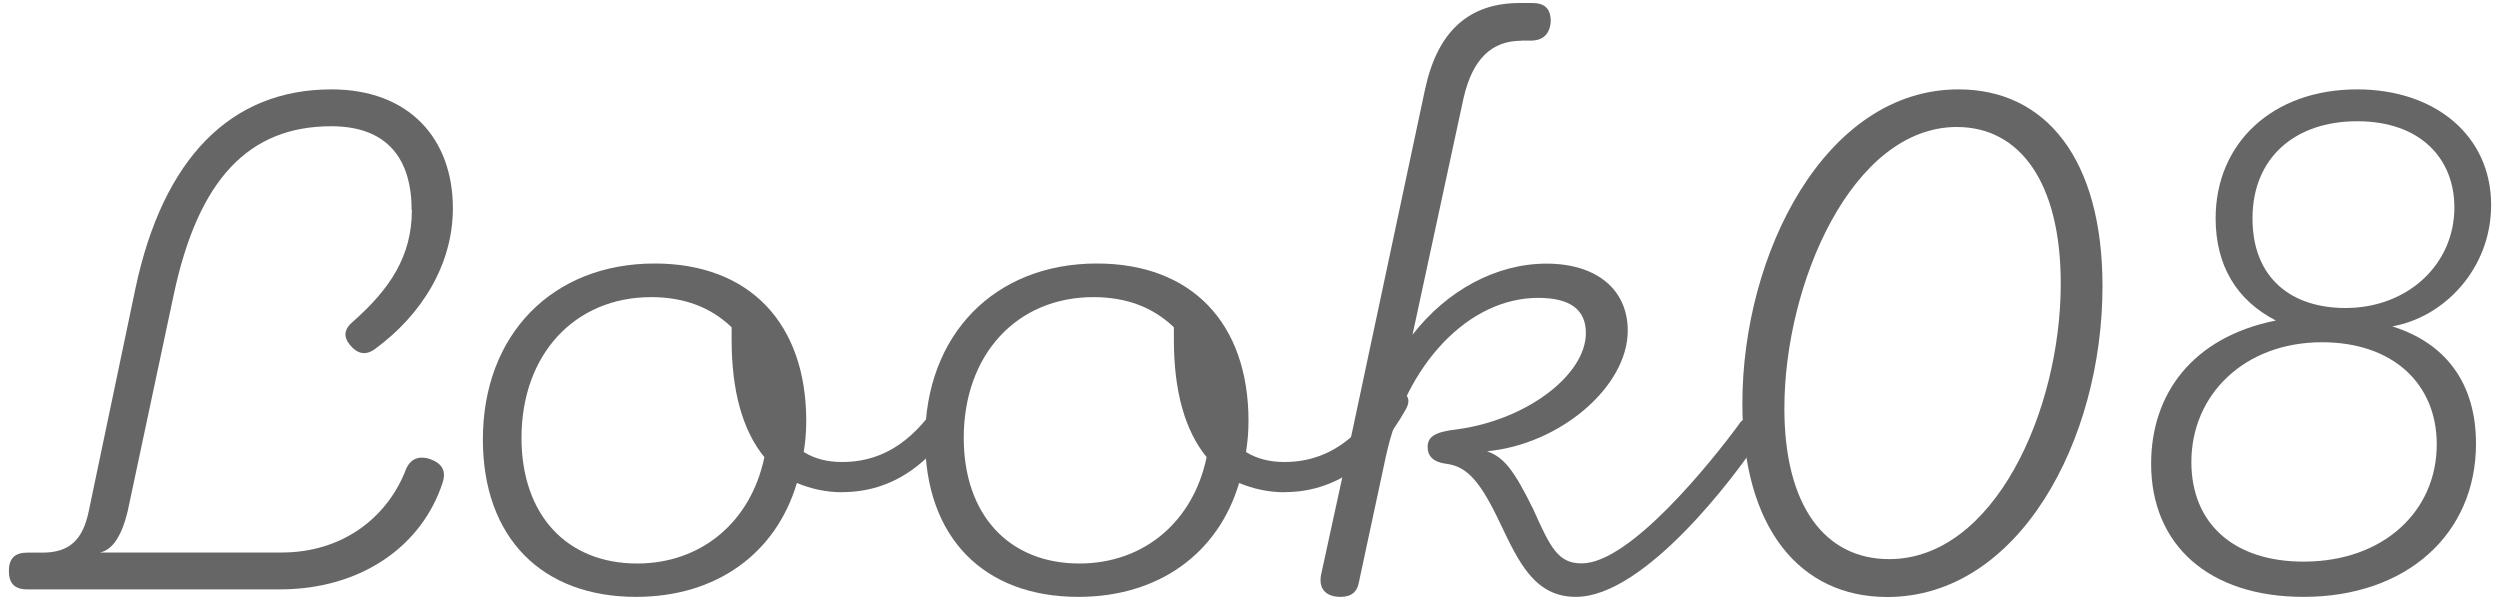 <?xml version="1.0" encoding="UTF-8"?><svg id="_レイヤー_2" xmlns="http://www.w3.org/2000/svg" xmlns:xlink="http://www.w3.org/1999/xlink" viewBox="0 0 200 48"><defs><style>.cls-1{clip-path:url(#clippath);}.cls-2{fill:none;}.cls-2,.cls-3{stroke-width:0px;}.cls-3{fill:#666;}</style><clipPath id="clippath"><rect class="cls-2" width="200" height="48"/></clipPath></defs><g id="text"><g class="cls-1"><path class="cls-3" d="M32.93,16.8c0-4.02-1.88-6.7-6.43-6.7-6.63,0-10.65,4.29-12.6,13.47l-3.69,17.35c-.47,1.94-1.21,3.08-2.21,3.28h14.54c4.76,0,8.31-2.68,9.85-6.43.33-1,1-1.34,1.94-1.07,1,.33,1.41.94,1.07,1.94-1.67,5.09-6.57,8.51-13,8.51H2.18c-1,0-1.47-.47-1.47-1.47s.47-1.47,1.47-1.47h1.21c2.21,0,3.22-1.07,3.69-3.22l3.75-17.89c2.21-10.45,7.64-15.95,15.68-15.95,6.23,0,9.72,3.95,9.72,9.51,0,4.49-2.48,8.51-6.23,11.26-.74.54-1.41.4-2.01-.33-.54-.67-.47-1.27.27-1.88,2.95-2.61,4.69-5.23,4.69-8.91Z"/><path class="cls-3" d="M67.37,39.38c-1.27,0-2.48-.27-3.62-.74-1.67,5.63-6.43,9.11-12.86,9.11-7.57,0-12.26-4.76-12.26-12.6,0-8.38,5.56-14.07,13.74-14.07,7.57,0,12.13,4.76,12.13,12.6,0,.87-.07,1.67-.2,2.48.87.54,1.88.8,3.08.8,4.29,0,6.57-3.02,7.97-5.16.33-.47.87-.8,1.41-.47.6.33.67.8.33,1.41-2.48,4.42-5.76,6.63-9.71,6.63ZM61.14,36.56c-1.74-2.14-2.61-5.29-2.61-9.38v-1c-1.68-1.61-3.82-2.41-6.43-2.41-6.16,0-10.38,4.62-10.38,11.26,0,6.16,3.62,10.05,9.25,10.05,5.16,0,9.11-3.35,10.18-8.51Z"/><path class="cls-3" d="M102.75,39.38c-1.27,0-2.48-.27-3.62-.74-1.67,5.63-6.43,9.11-12.86,9.11-7.57,0-12.26-4.76-12.26-12.6,0-8.38,5.56-14.07,13.74-14.07,7.57,0,12.13,4.76,12.13,12.6,0,.87-.07,1.67-.2,2.48.87.54,1.88.8,3.08.8,4.29,0,6.57-3.02,7.97-5.16.33-.47.87-.8,1.41-.47.6.33.67.8.33,1.41-2.48,4.42-5.76,6.63-9.71,6.63ZM96.52,36.56c-1.74-2.14-2.61-5.29-2.61-9.38v-1c-1.68-1.61-3.82-2.41-6.43-2.41-6.16,0-10.38,4.62-10.38,11.26,0,6.16,3.62,10.05,9.25,10.05,5.16,0,9.11-3.35,10.18-8.51Z"/><path class="cls-3" d="M121.71,3.26c-2.34,0-3.89,1.41-4.62,4.56l-4.09,18.96c2.75-3.55,6.7-5.69,10.72-5.69s6.5,2.08,6.5,5.36c0,4.49-5.43,9.11-11.26,9.65,1.34.47,2.14,1.47,3.69,4.62,1.41,3.15,2.01,4.35,3.89,4.35,3.89,0,10.45-8.24,12.53-11.06.33-.6.87-.67,1.47-.2.47.4.54.87.2,1.34-1.94,2.95-9.18,12.6-14.67,12.6-3.28,0-4.56-2.75-6.03-5.83-1.61-3.42-2.68-4.62-4.36-4.82-1-.13-1.47-.6-1.47-1.34,0-.8.54-1.21,2.34-1.41,5.56-.74,10.32-4.35,10.32-7.71,0-1.88-1.27-2.81-3.82-2.81-5.56,0-10.59,5.29-12.19,12.73l-2.14,9.98c-.13.8-.6,1.21-1.47,1.21-1.27,0-1.81-.74-1.54-1.88l2.35-10.79,5.96-28.01c1-4.56,3.48-6.83,7.57-6.83h1c1,0,1.47.47,1.47,1.47-.07,1-.6,1.54-1.61,1.54h-.74Z"/><path class="cls-3" d="M156.68,7.15c6.97,0,11.52,5.56,11.52,15.75,0,12.33-6.7,24.86-17.22,24.86-6.97,0-11.59-5.49-11.59-15.48,0-11.99,6.63-25.13,17.29-25.13ZM164.86,22.69c0-8.11-3.28-12.53-8.31-12.53-8.38,0-13.8,12.53-13.8,22.51,0,7.84,3.28,12.06,8.38,12.06,8.38,0,13.73-11.86,13.73-22.04Z"/><path class="cls-3" d="M199.29,16.4c0,5.09-3.75,8.98-7.91,9.71,4.29,1.34,6.7,4.56,6.7,9.38,0,7.24-5.56,12.26-13.8,12.26-7.57,0-12.19-4.15-12.19-10.65,0-5.56,3.28-10.12,9.98-11.46-3.15-1.61-4.82-4.42-4.82-8.17,0-6.03,4.56-10.32,11.32-10.32,6.23,0,10.72,3.69,10.72,9.25ZM175.31,36.96c0,4.89,3.35,7.97,8.98,7.97,6.37,0,10.65-4.02,10.65-9.38,0-4.89-3.55-8.17-9.18-8.17-6.16,0-10.45,4.15-10.45,9.58ZM196.35,16.6c0-3.95-2.75-6.9-7.77-6.9s-8.38,2.95-8.38,7.77,3.15,7.17,7.44,7.17c4.96,0,8.71-3.48,8.71-8.04Z"/></g></g></svg>